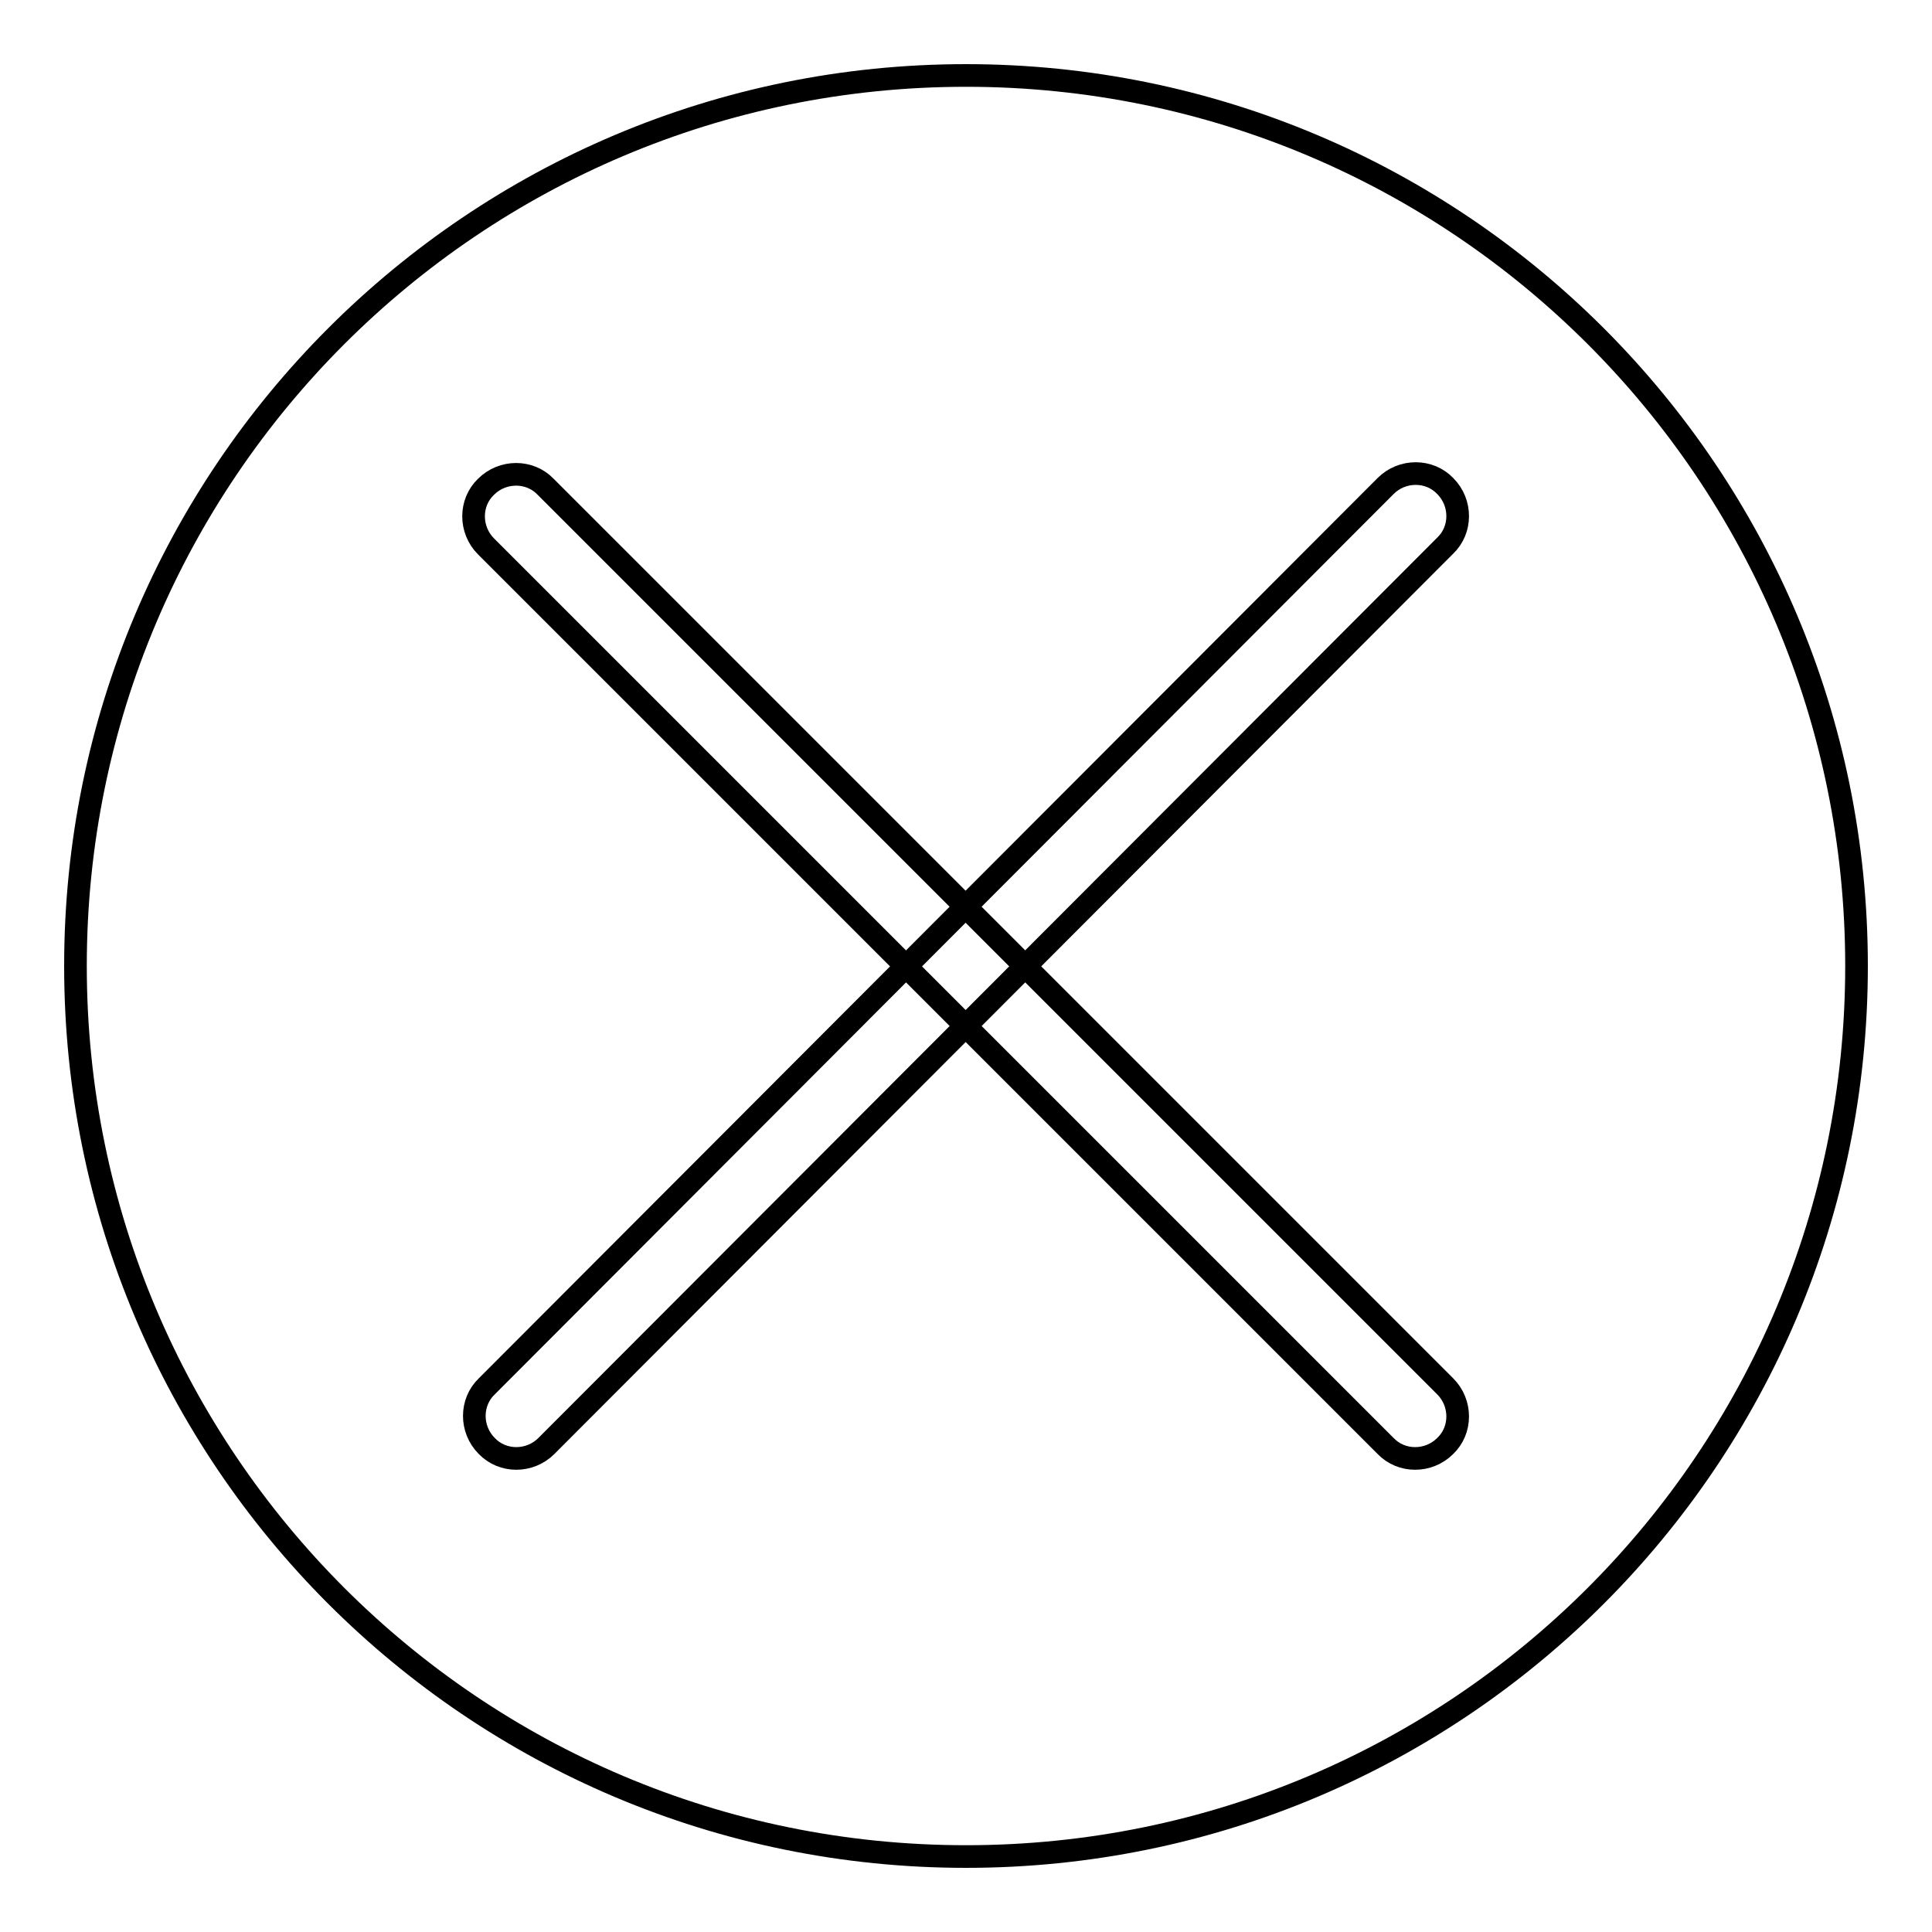 <?xml version="1.0" encoding="utf-8"?>
<!-- Svg Vector Icons : http://www.onlinewebfonts.com/icon -->
<!DOCTYPE svg PUBLIC "-//W3C//DTD SVG 1.1//EN" "http://www.w3.org/Graphics/SVG/1.1/DTD/svg11.dtd">
<svg version="1.1" xmlns="http://www.w3.org/2000/svg" xmlns:xlink="http://www.w3.org/1999/xlink" x="0px" y="0px" viewBox="0 0 256 256" enable-background="new 0 0 256 256" xml:space="preserve">
<g><g><path stroke-width="3" fill-opacity="0" stroke="#000000"  d="M10,128c0,65.2,52.8,118,118,118c65.2,0,118-52.8,118-118c0-65.2-52.8-118-118-118C62.8,10,10,62.8,10,128z"/><path stroke-width="3" fill-opacity="0" stroke="#000000"  d="M72.4,191.6c-2.2,2.2-5.8,2.2-7.9,0l0,0c-2.2-2.2-2.2-5.8,0-7.9L183.6,64.4c2.2-2.2,5.8-2.2,7.9,0l0,0c2.2,2.2,2.2,5.8,0,7.9L72.4,191.6z"/><path stroke-width="3" fill-opacity="0" stroke="#000000"  d="M64.4,72.4c-2.2-2.2-2.2-5.8,0-7.9l0,0c2.2-2.2,5.8-2.2,7.9,0l119.2,119.2c2.2,2.2,2.2,5.8,0,7.9l0,0c-2.2,2.2-5.8,2.2-7.9,0L64.4,72.4z"/></g></g>
</svg>